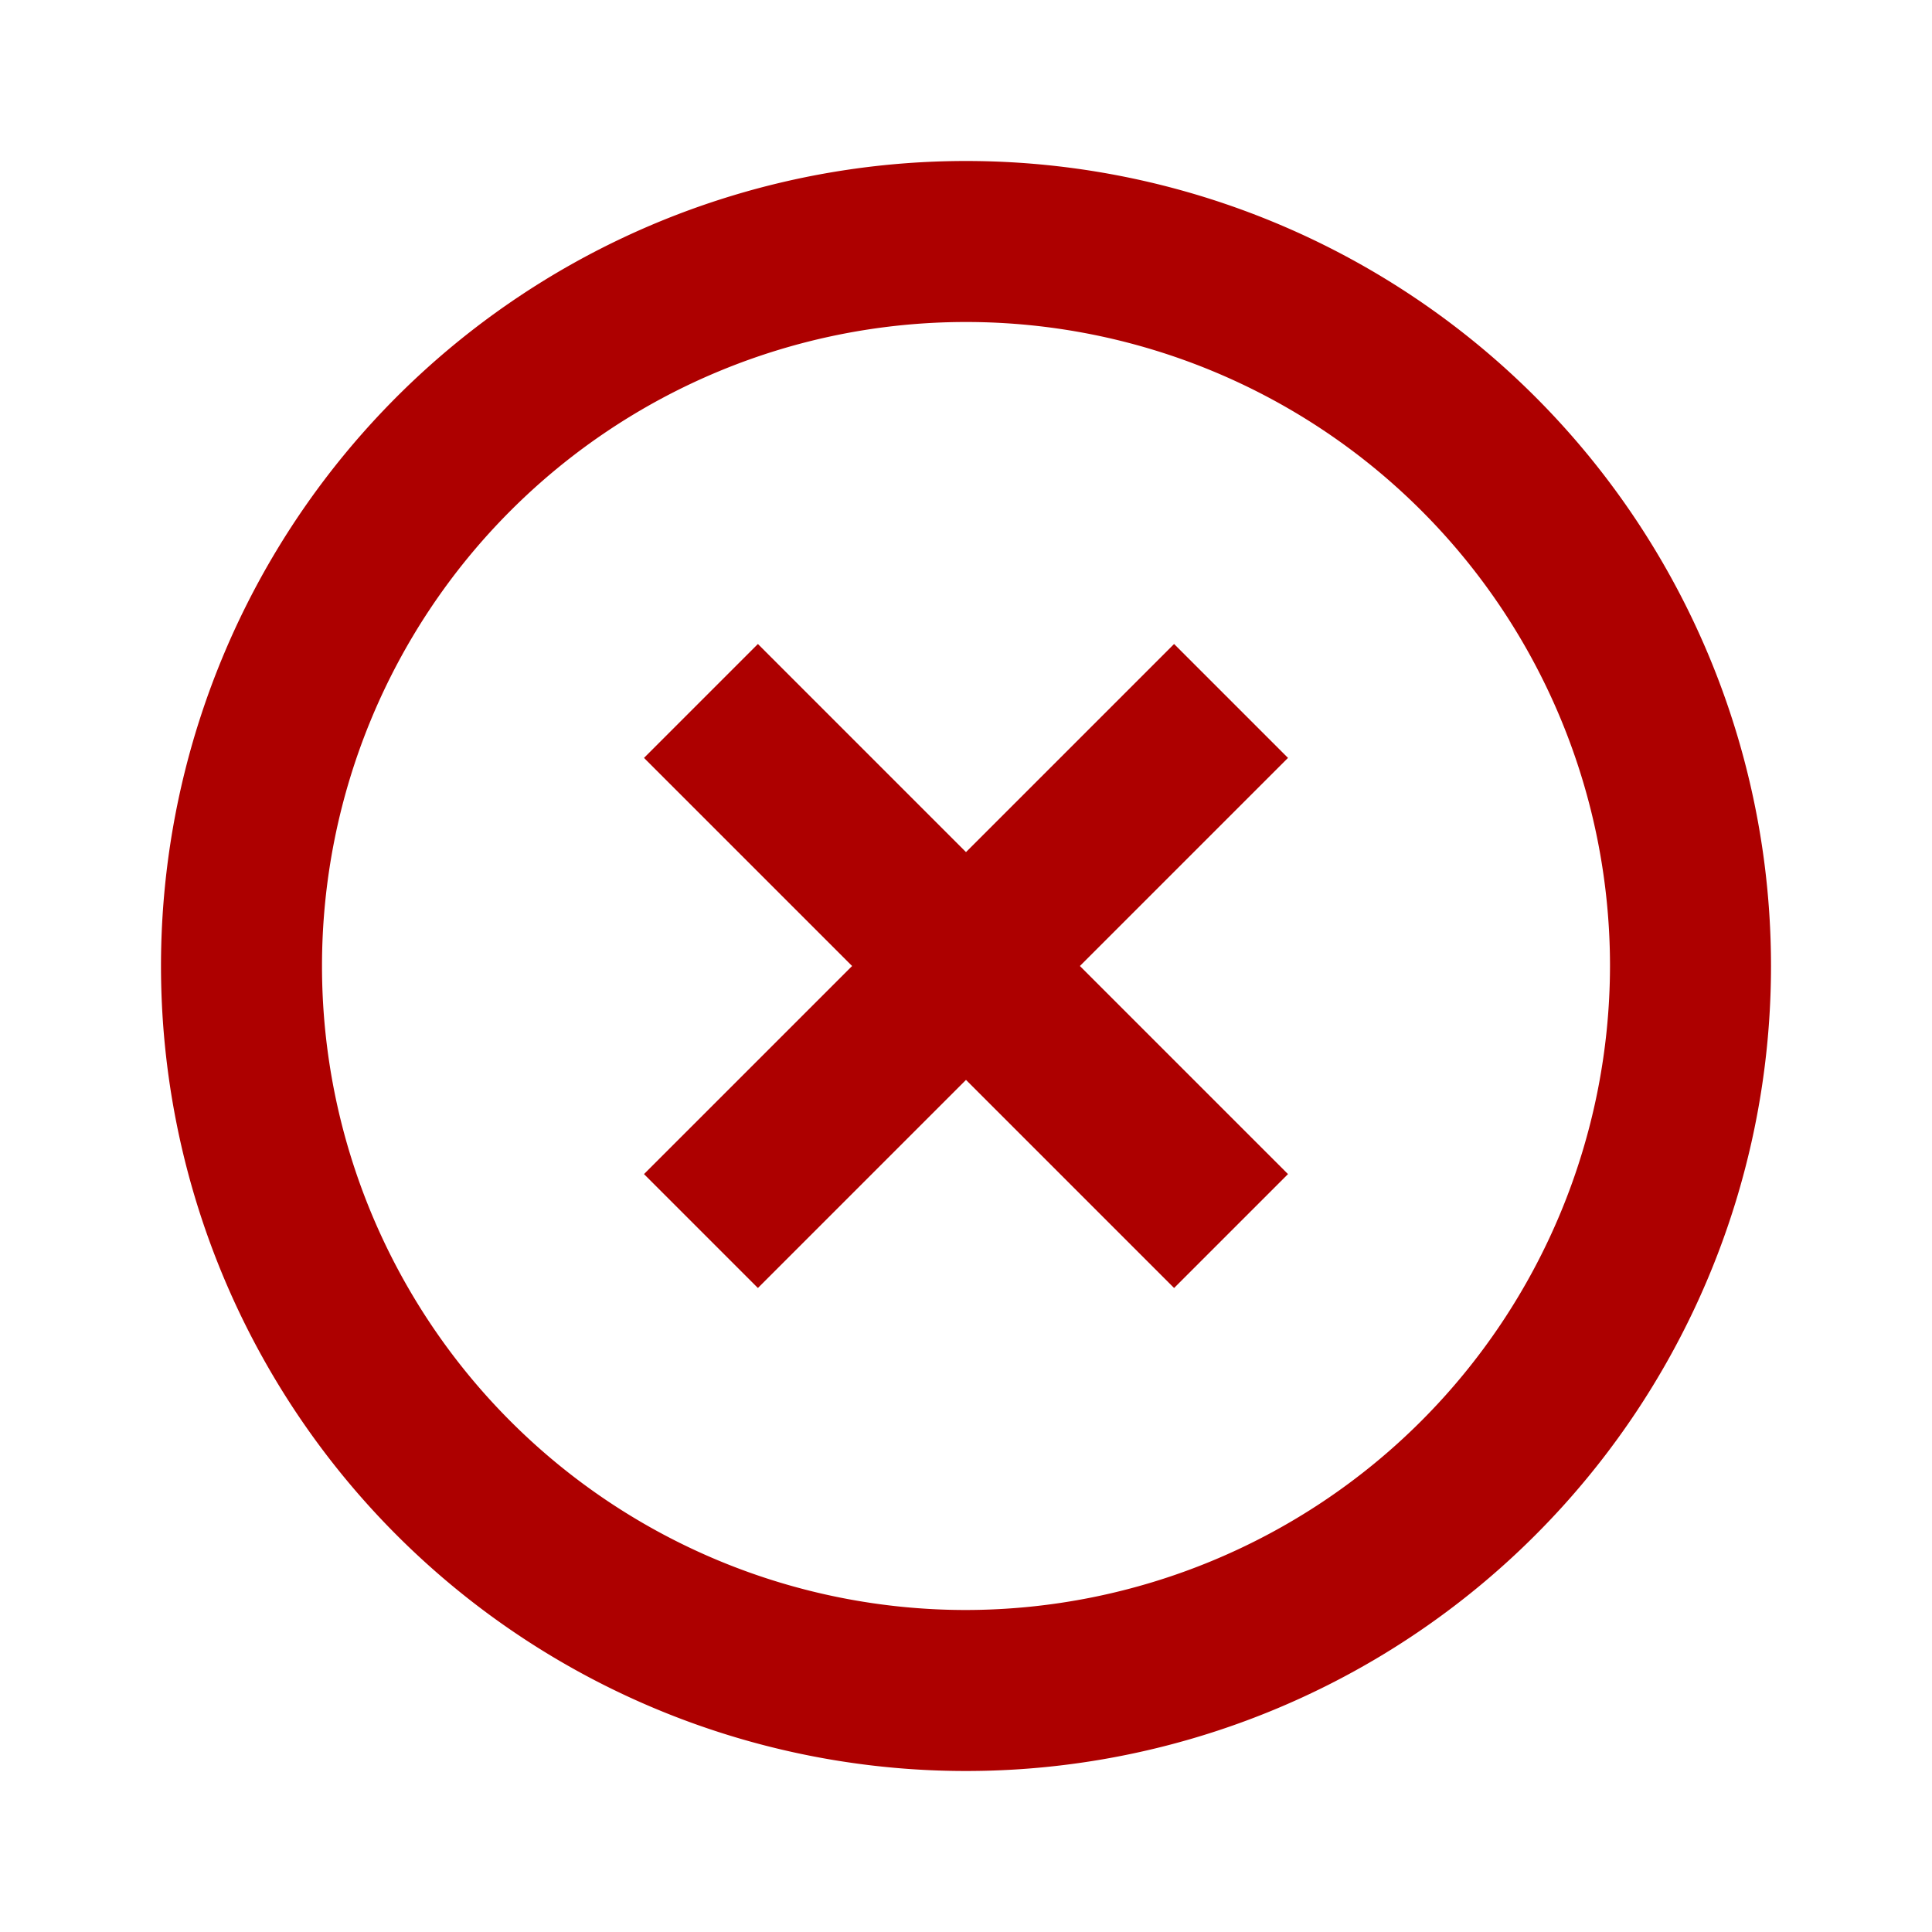 <svg xmlns="http://www.w3.org/2000/svg" width="24" height="24" viewBox="0 0 24 24"><defs><style>.a{fill:none;}.b{fill:#ad0000;}</style></defs><path class="a" d="M0,0H24V24H0Z"/><path class="b" d="M16.585,10,14,12.585,11.415,10,10,11.415,12.585,14,10,16.585,11.415,18,14,15.415,16.585,18,18,16.585,15.415,14,18,11.415ZM14,4A10,10,0,1,0,24,14,10,10,0,0,0,14,4Zm0,18a8,8,0,1,1,8-8A8.011,8.011,0,0,1,14,22Z" transform="translate(-2 -2)"/></svg>